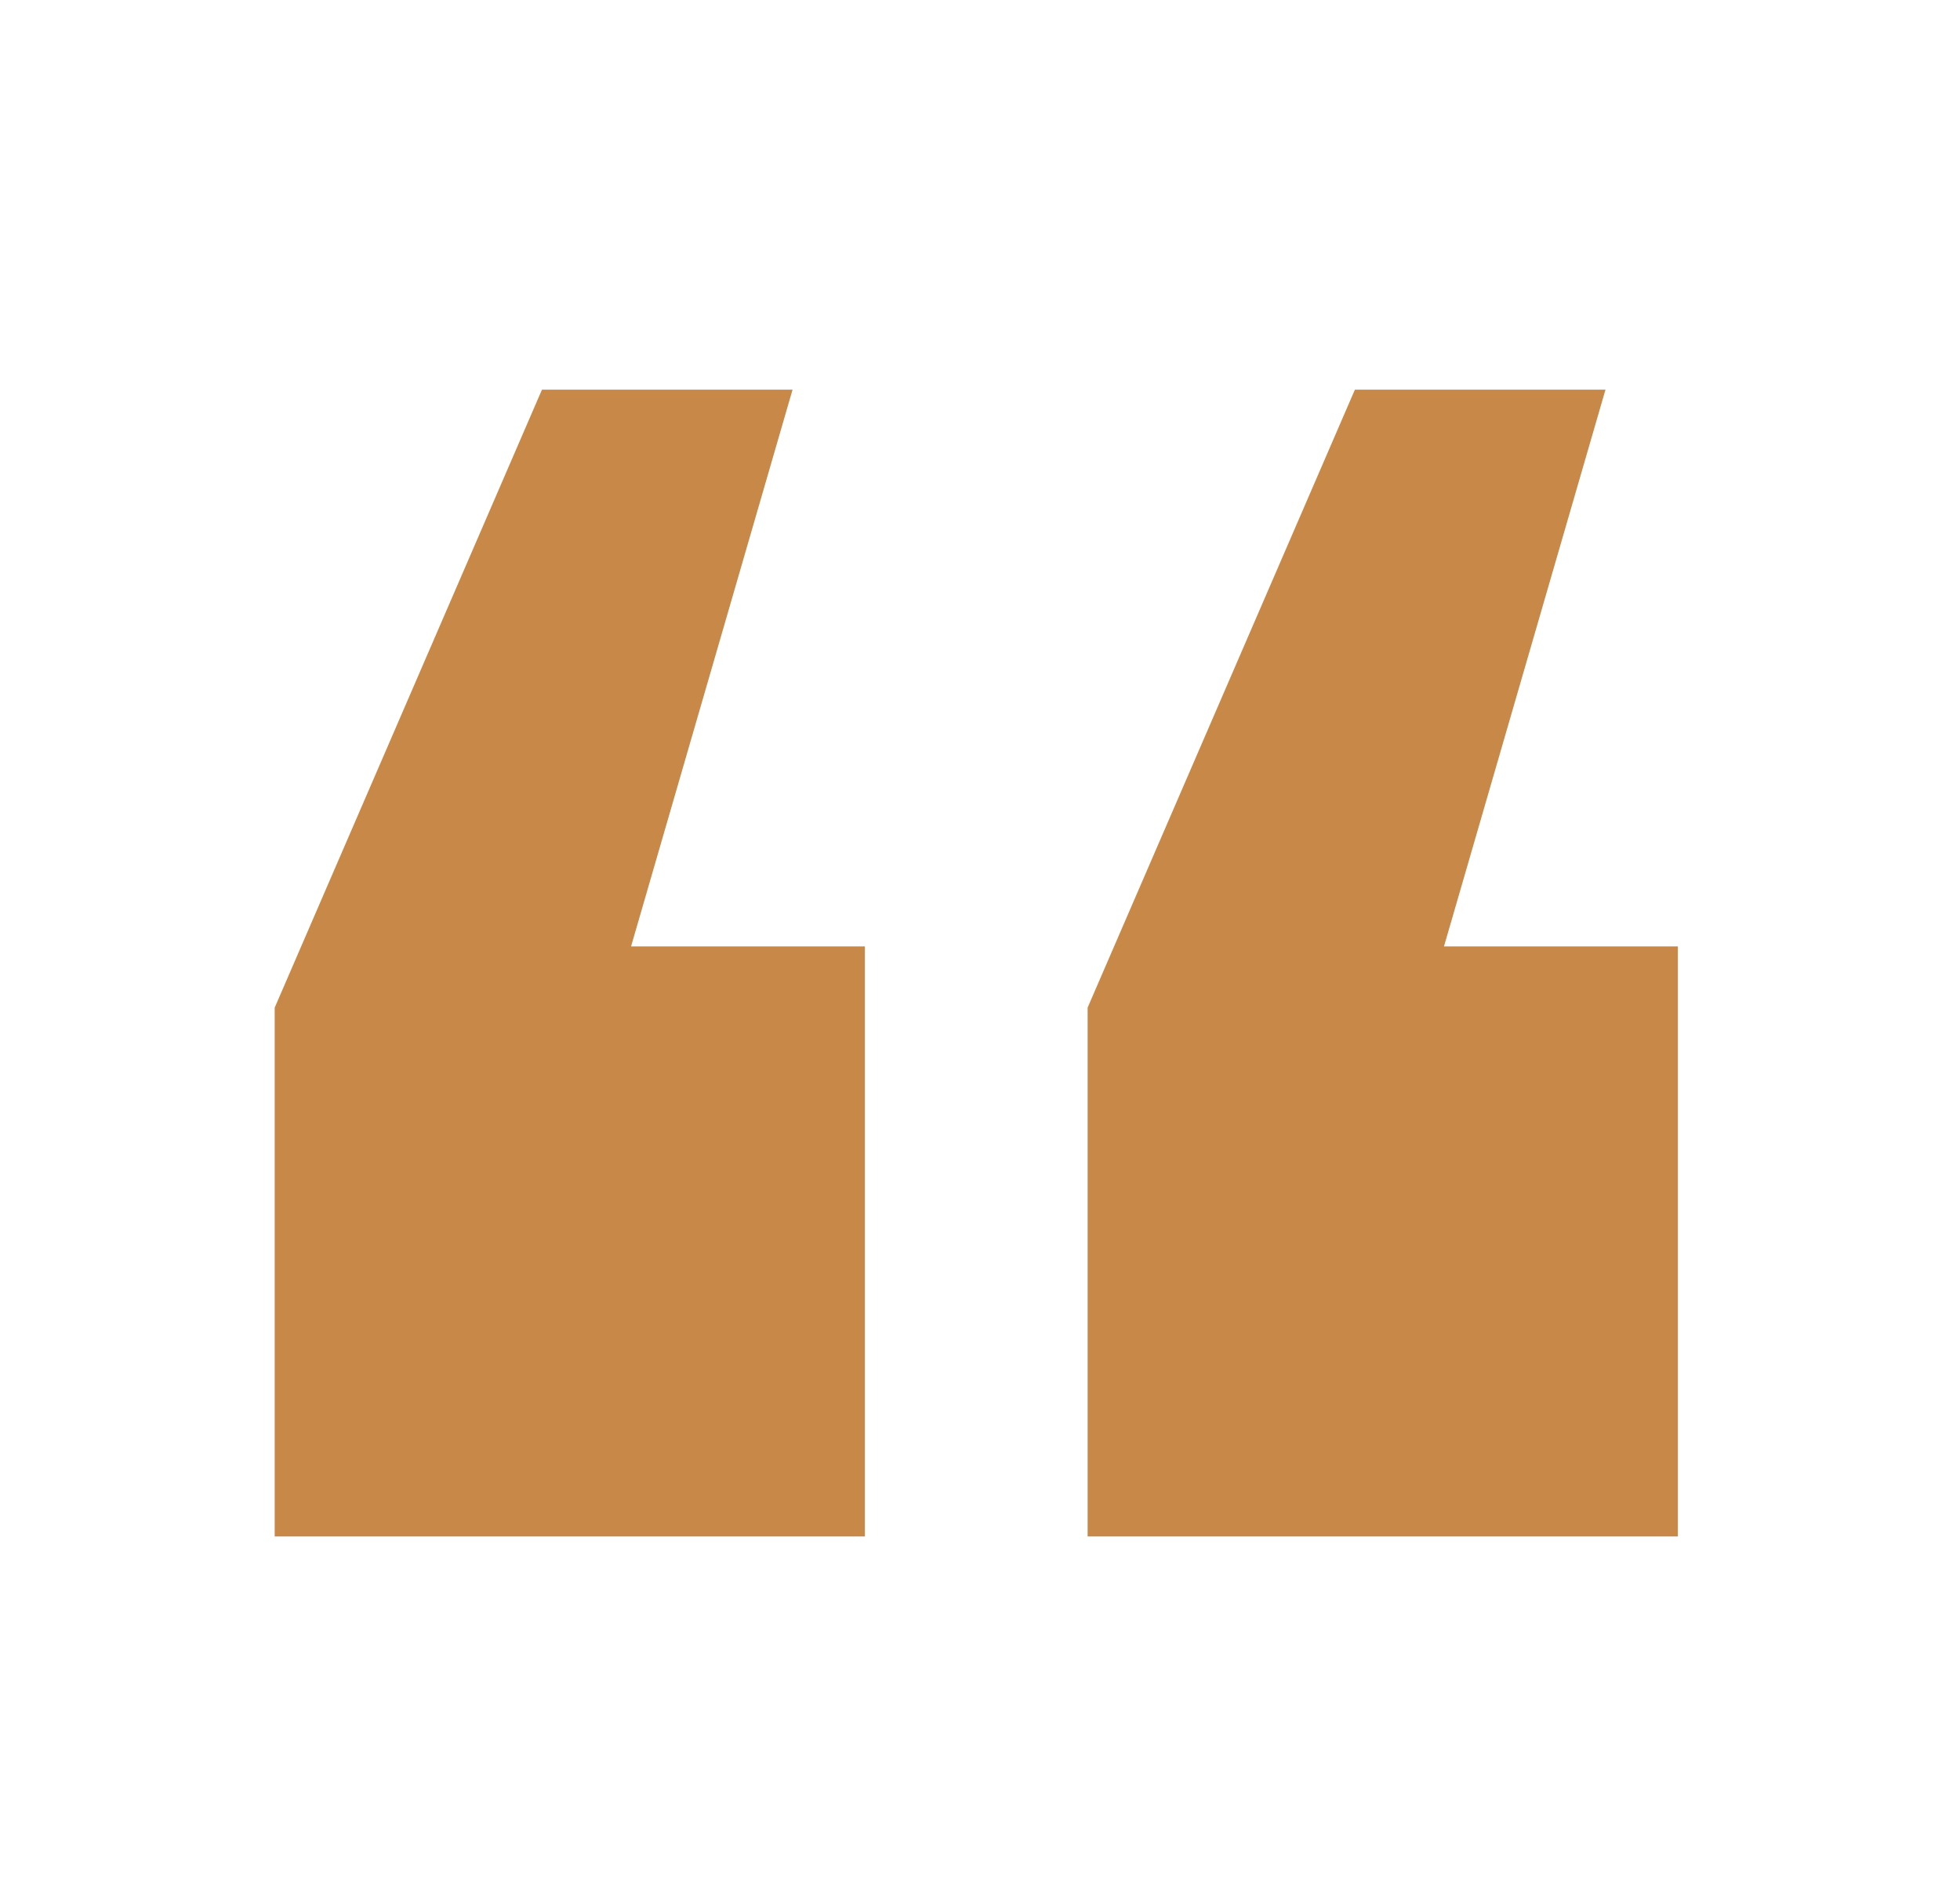 <?xml version="1.0" encoding="UTF-8"?> <svg xmlns="http://www.w3.org/2000/svg" width="33" height="32" viewBox="0 0 33 32" fill="none"><path d="M14.562 15.938V25.875H4.625V16.969L9.125 6.562H13.344L10.625 15.938H14.562ZM28.25 15.938V25.875H18.312V16.969L22.812 6.562H27.031L24.312 15.938H28.25Z" fill="#C78848"></path></svg> 
